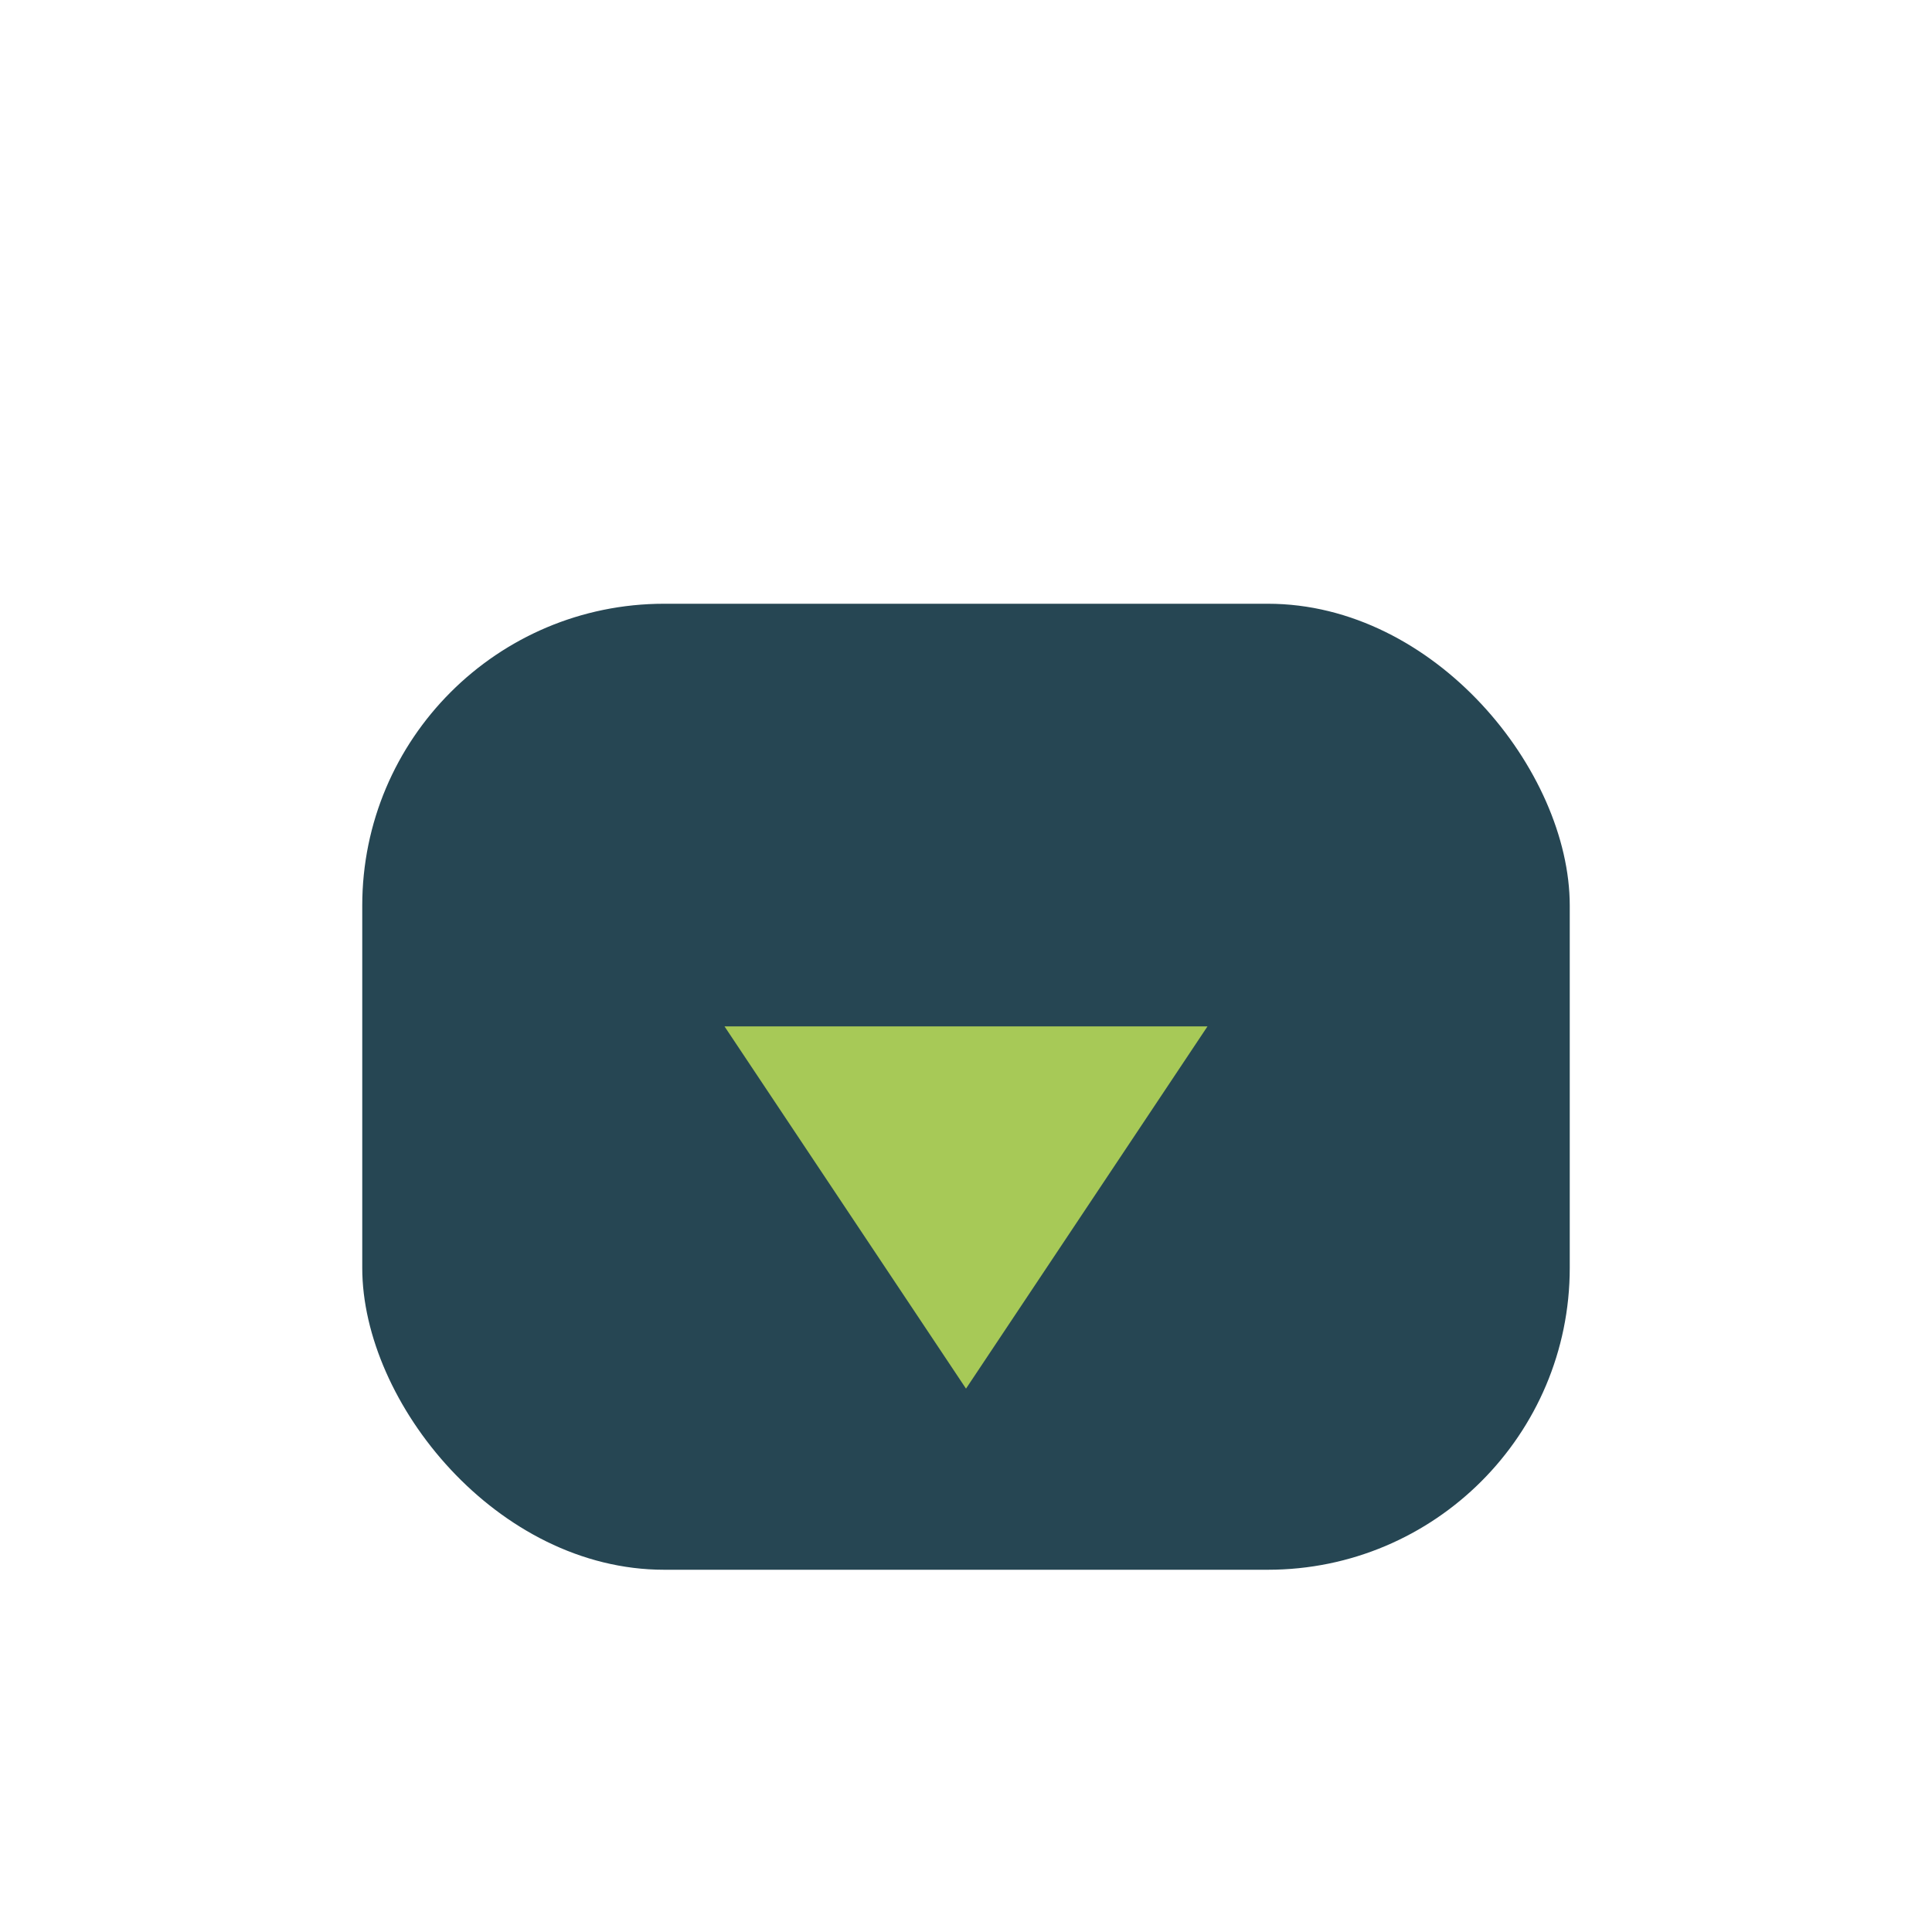 <?xml version="1.0" encoding="UTF-8"?>
<svg xmlns="http://www.w3.org/2000/svg" width="32" height="32" viewBox="0 0 32 32"><rect x="6" y="10" width="20" height="16" rx="5" fill="#264653"/><path d="M16 23l-4-6h8z" fill="#A7C957"/></svg>